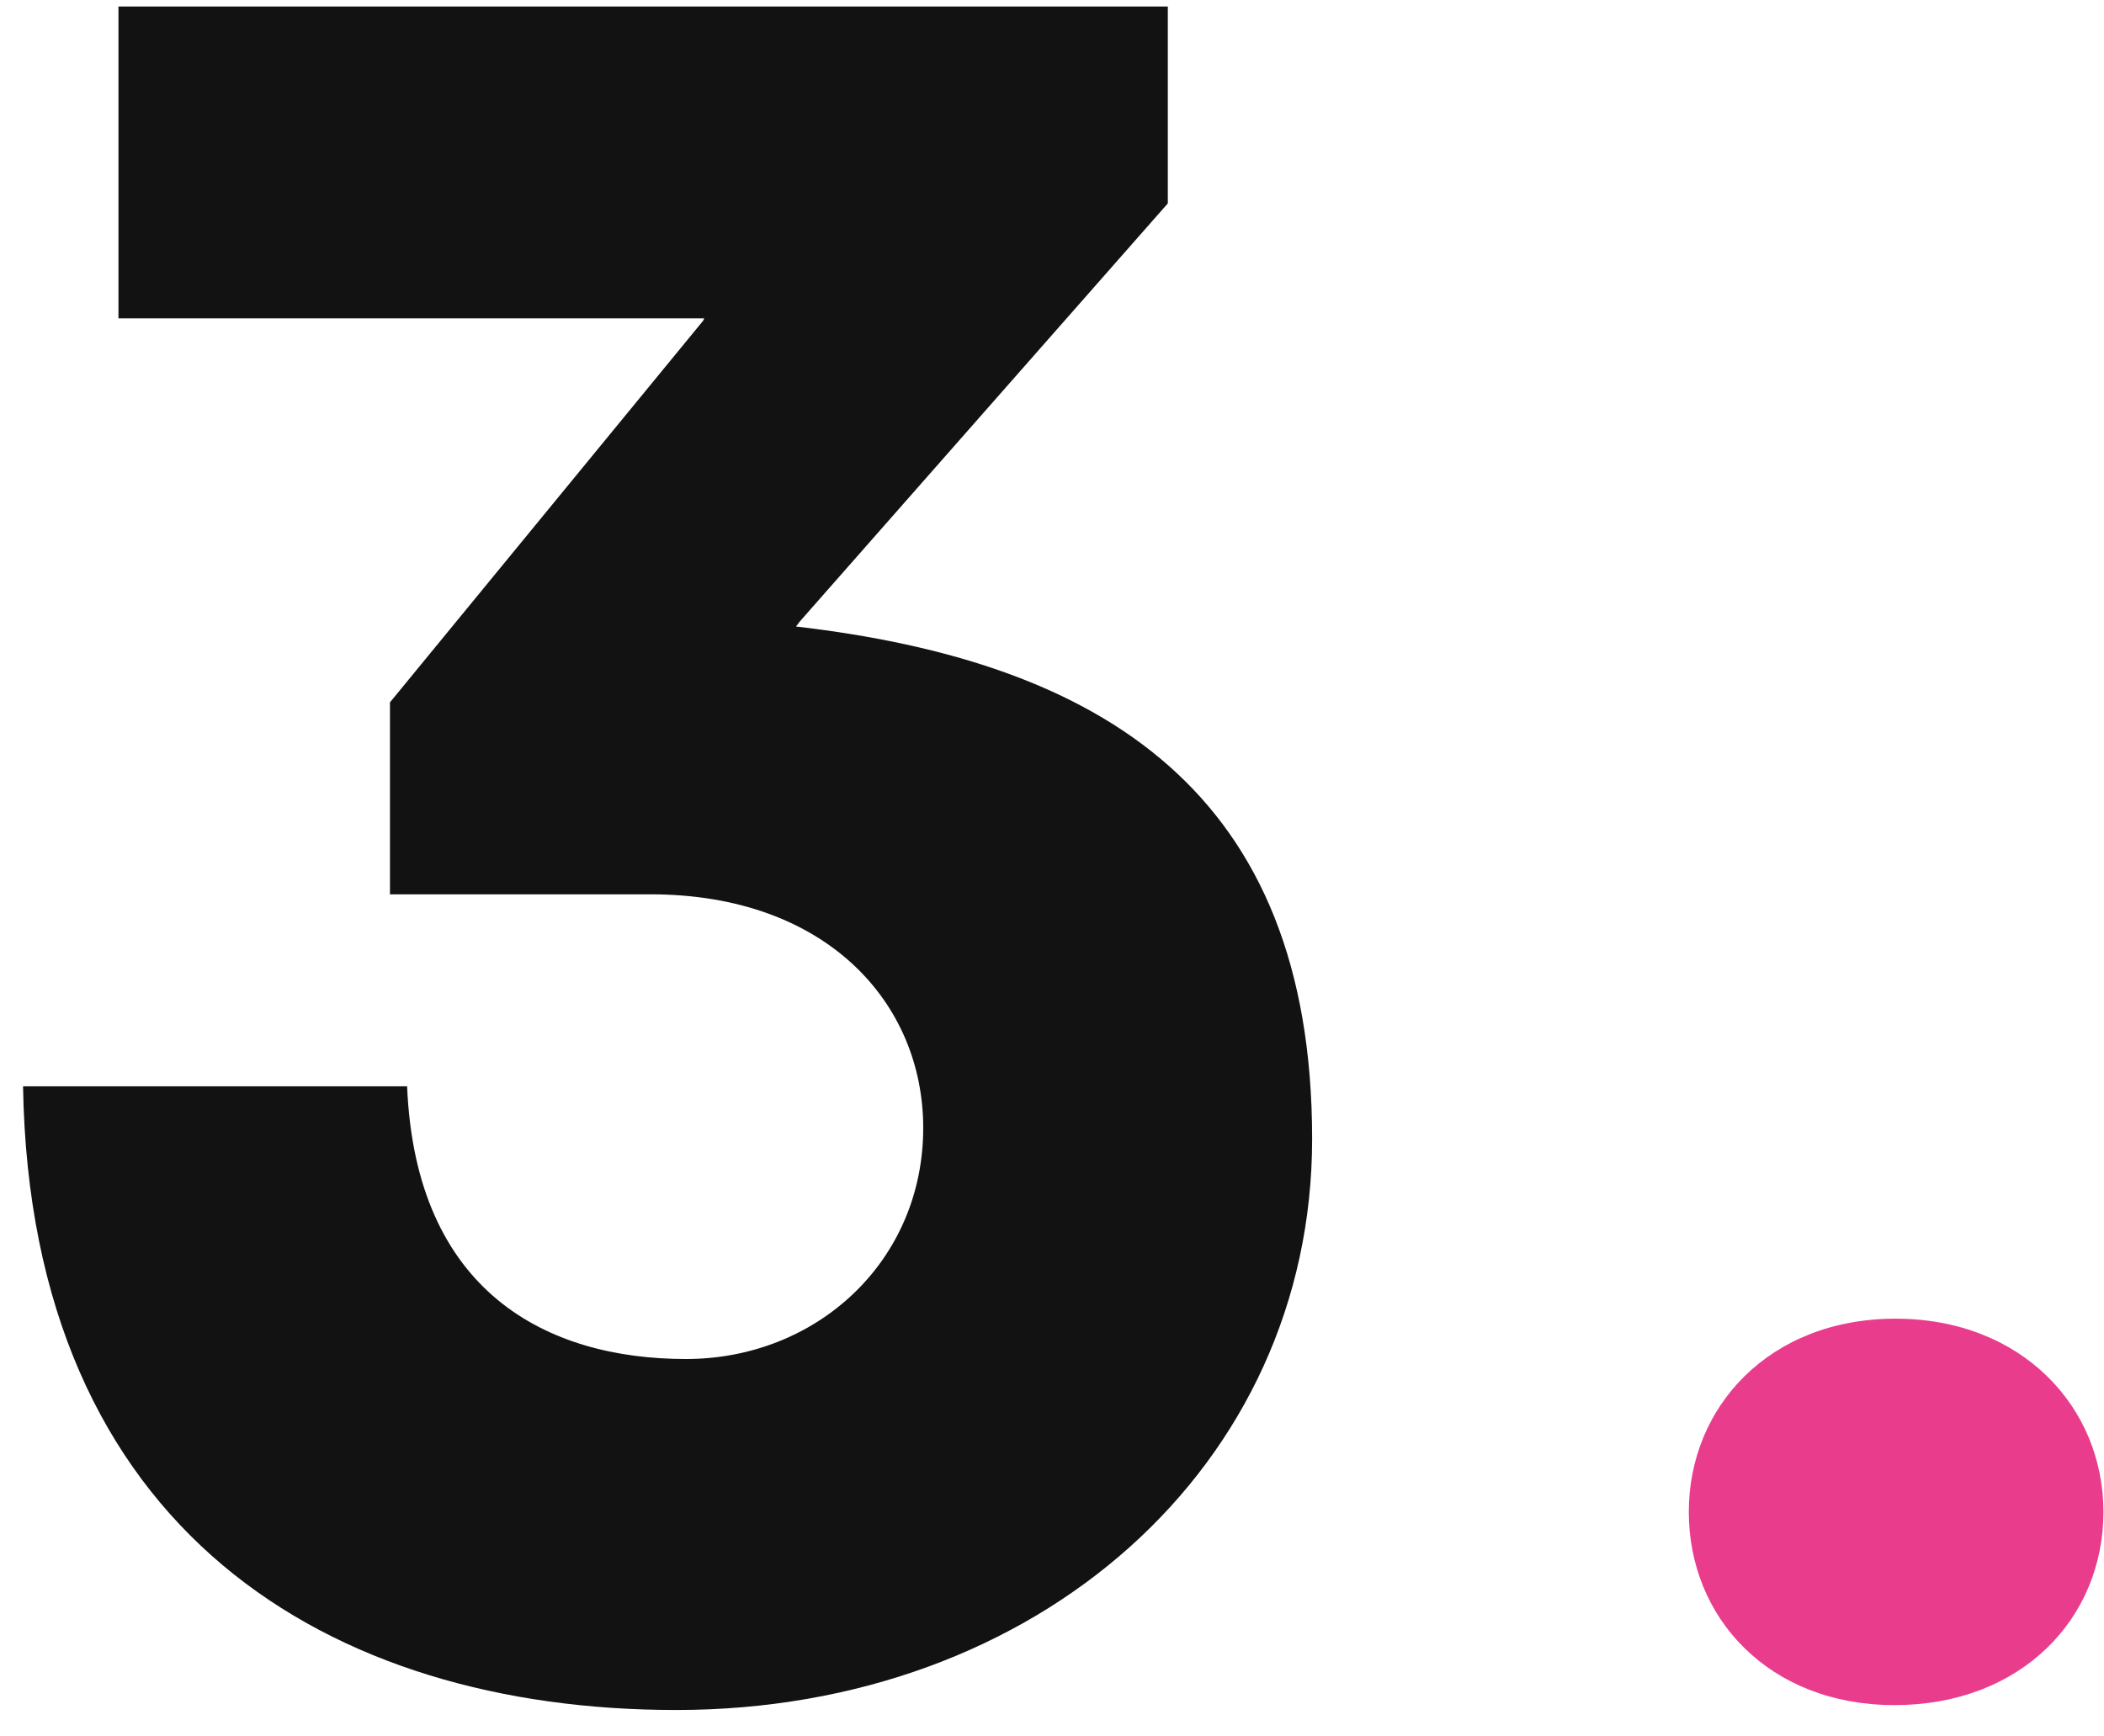 <svg width="63" height="52" viewBox="0 0 63 52" fill="none" xmlns="http://www.w3.org/2000/svg">
<path d="M20.246 51.209C31.086 51.209 39.289 43.884 39.289 34.106C39.289 23.706 32.99 19.824 23.835 18.762L23.945 18.616L34.968 6.091V0.195H3.547V9.534H21.088L21.052 9.607L11.677 21.033V26.782H19.477C24.75 26.782 27.644 30.041 27.644 33.777C27.644 37.769 24.457 40.698 20.539 40.698C16.364 40.698 12.446 38.684 12.19 32.532H0.69C0.91 45.862 9.882 51.209 20.246 51.209Z" fill="#121212"/>
<path d="M56.721 51.062C60.529 51.062 62.983 48.462 62.983 45.276C62.983 42.127 60.529 39.49 56.757 39.49C52.985 39.49 50.568 42.127 50.568 45.276C50.568 48.462 52.985 51.062 56.721 51.062Z" fill="#E93C8D"/>
</svg>
